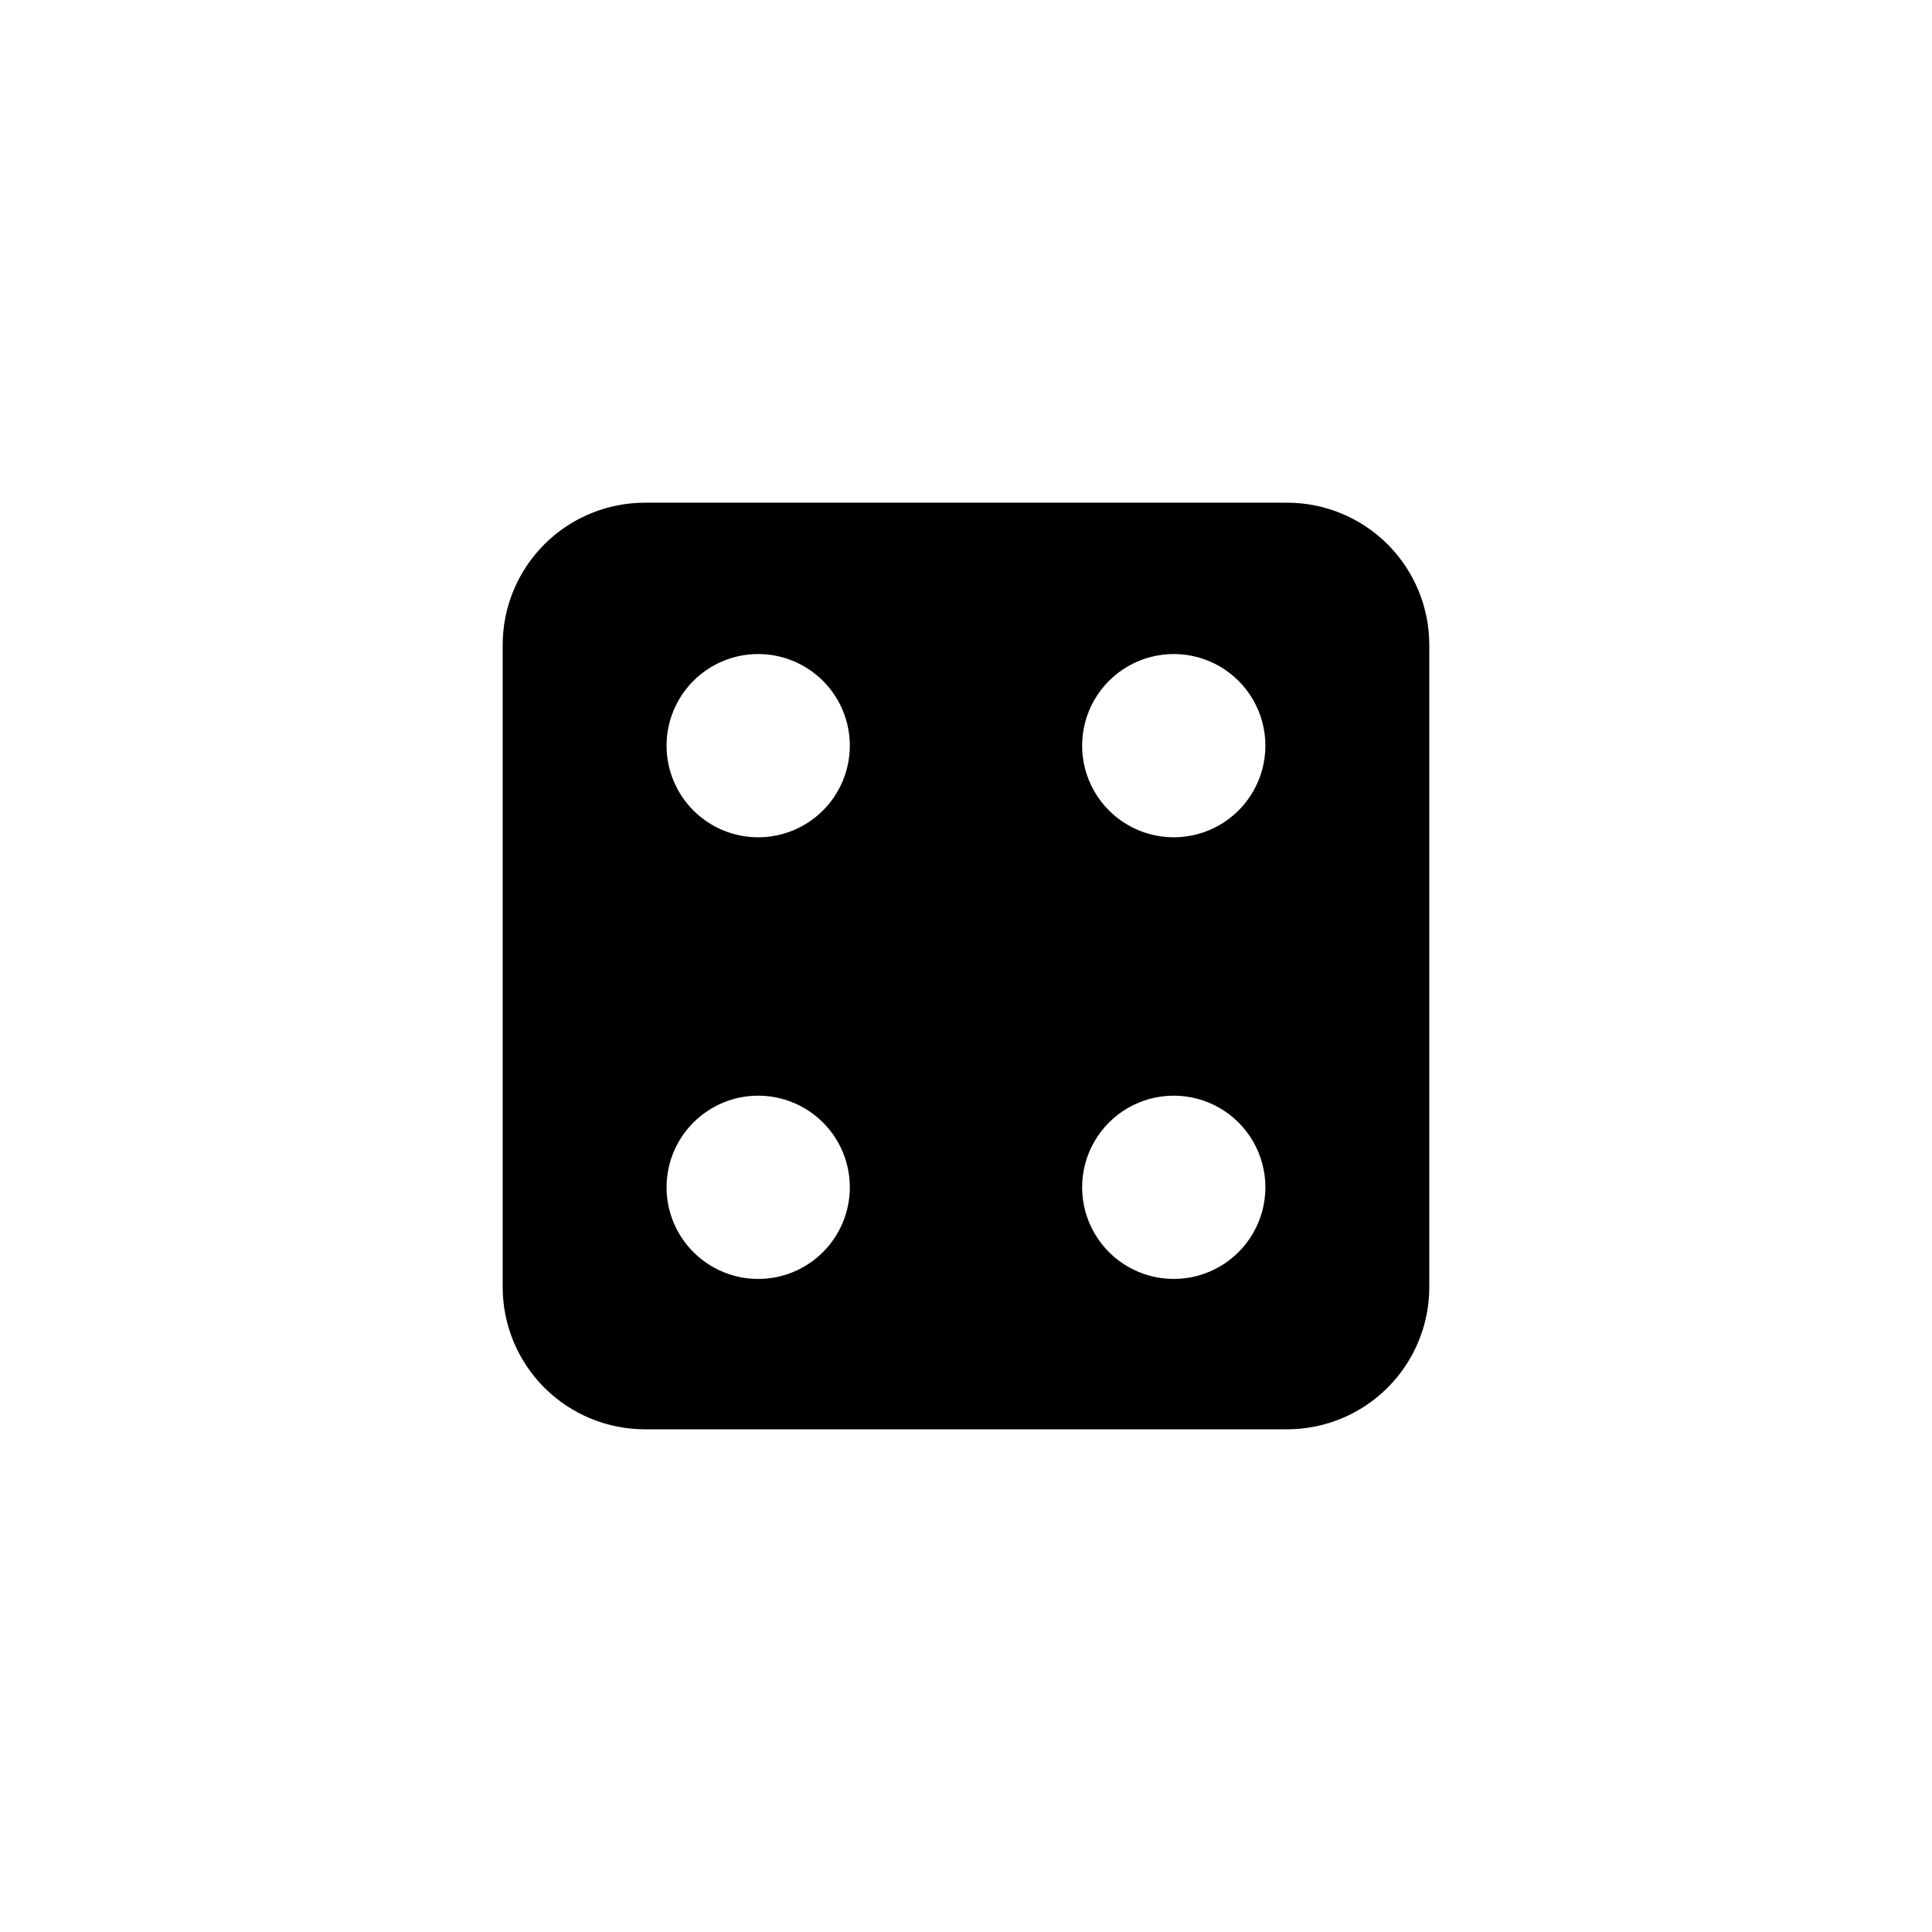 <?xml version="1.0" encoding="UTF-8"?>
<!-- The Best Svg Icon site in the world: iconSvg.co, Visit us! https://iconsvg.co -->
<svg fill="#000000" width="800px" height="800px" version="1.1" viewBox="144 144 512 512" xmlns="http://www.w3.org/2000/svg">
 <path d="m484.99 277.22h-169.99c-10.027-0.027-19.652 3.945-26.746 11.039s-11.066 16.719-11.039 26.746v169.99c-0.027 10.027 3.945 19.656 11.039 26.746 7.094 7.094 16.719 11.066 26.746 11.039h169.99c10.027 0.027 19.656-3.945 26.746-11.039 7.094-7.09 11.066-16.719 11.039-26.746v-169.99c0.027-10.027-3.945-19.652-11.039-26.746-7.09-7.094-16.719-11.066-26.746-11.039zm-140.06 88.672c-6.441 0-12.617-2.559-17.172-7.113-4.555-4.555-7.113-10.73-7.113-17.172 0-6.438 2.559-12.617 7.113-17.168 4.555-4.555 10.73-7.113 17.172-7.113 6.438 0 12.617 2.559 17.168 7.113 4.555 4.551 7.113 10.73 7.113 17.168 0 6.441-2.559 12.617-7.113 17.172-4.551 4.555-10.73 7.113-17.168 7.113zm0 117.04c-6.441 0-12.617-2.559-17.172-7.113-4.555-4.555-7.113-10.73-7.113-17.172 0-6.438 2.559-12.617 7.113-17.168 4.555-4.555 10.73-7.113 17.172-7.113 6.438 0 12.617 2.559 17.168 7.113 4.555 4.551 7.113 10.73 7.113 17.168 0 6.441-2.559 12.617-7.113 17.172-4.551 4.555-10.73 7.113-17.168 7.113zm110.13 0c-8.676 0-16.695-4.629-21.031-12.141-4.34-7.516-4.34-16.773 0-24.285 4.336-7.512 12.355-12.141 21.031-12.141 8.676 0 16.691 4.629 21.027 12.141 4.34 7.512 4.34 16.77 0 24.285-4.336 7.512-12.352 12.141-21.027 12.141zm0-117.04c-8.676 0-16.695-4.629-21.031-12.141-4.34-7.516-4.34-16.77 0-24.285 4.336-7.512 12.355-12.141 21.031-12.141 8.676 0 16.691 4.629 21.027 12.141 4.34 7.516 4.34 16.77 0 24.285-4.336 7.512-12.352 12.141-21.027 12.141z" fill-rule="evenodd"/>
</svg>